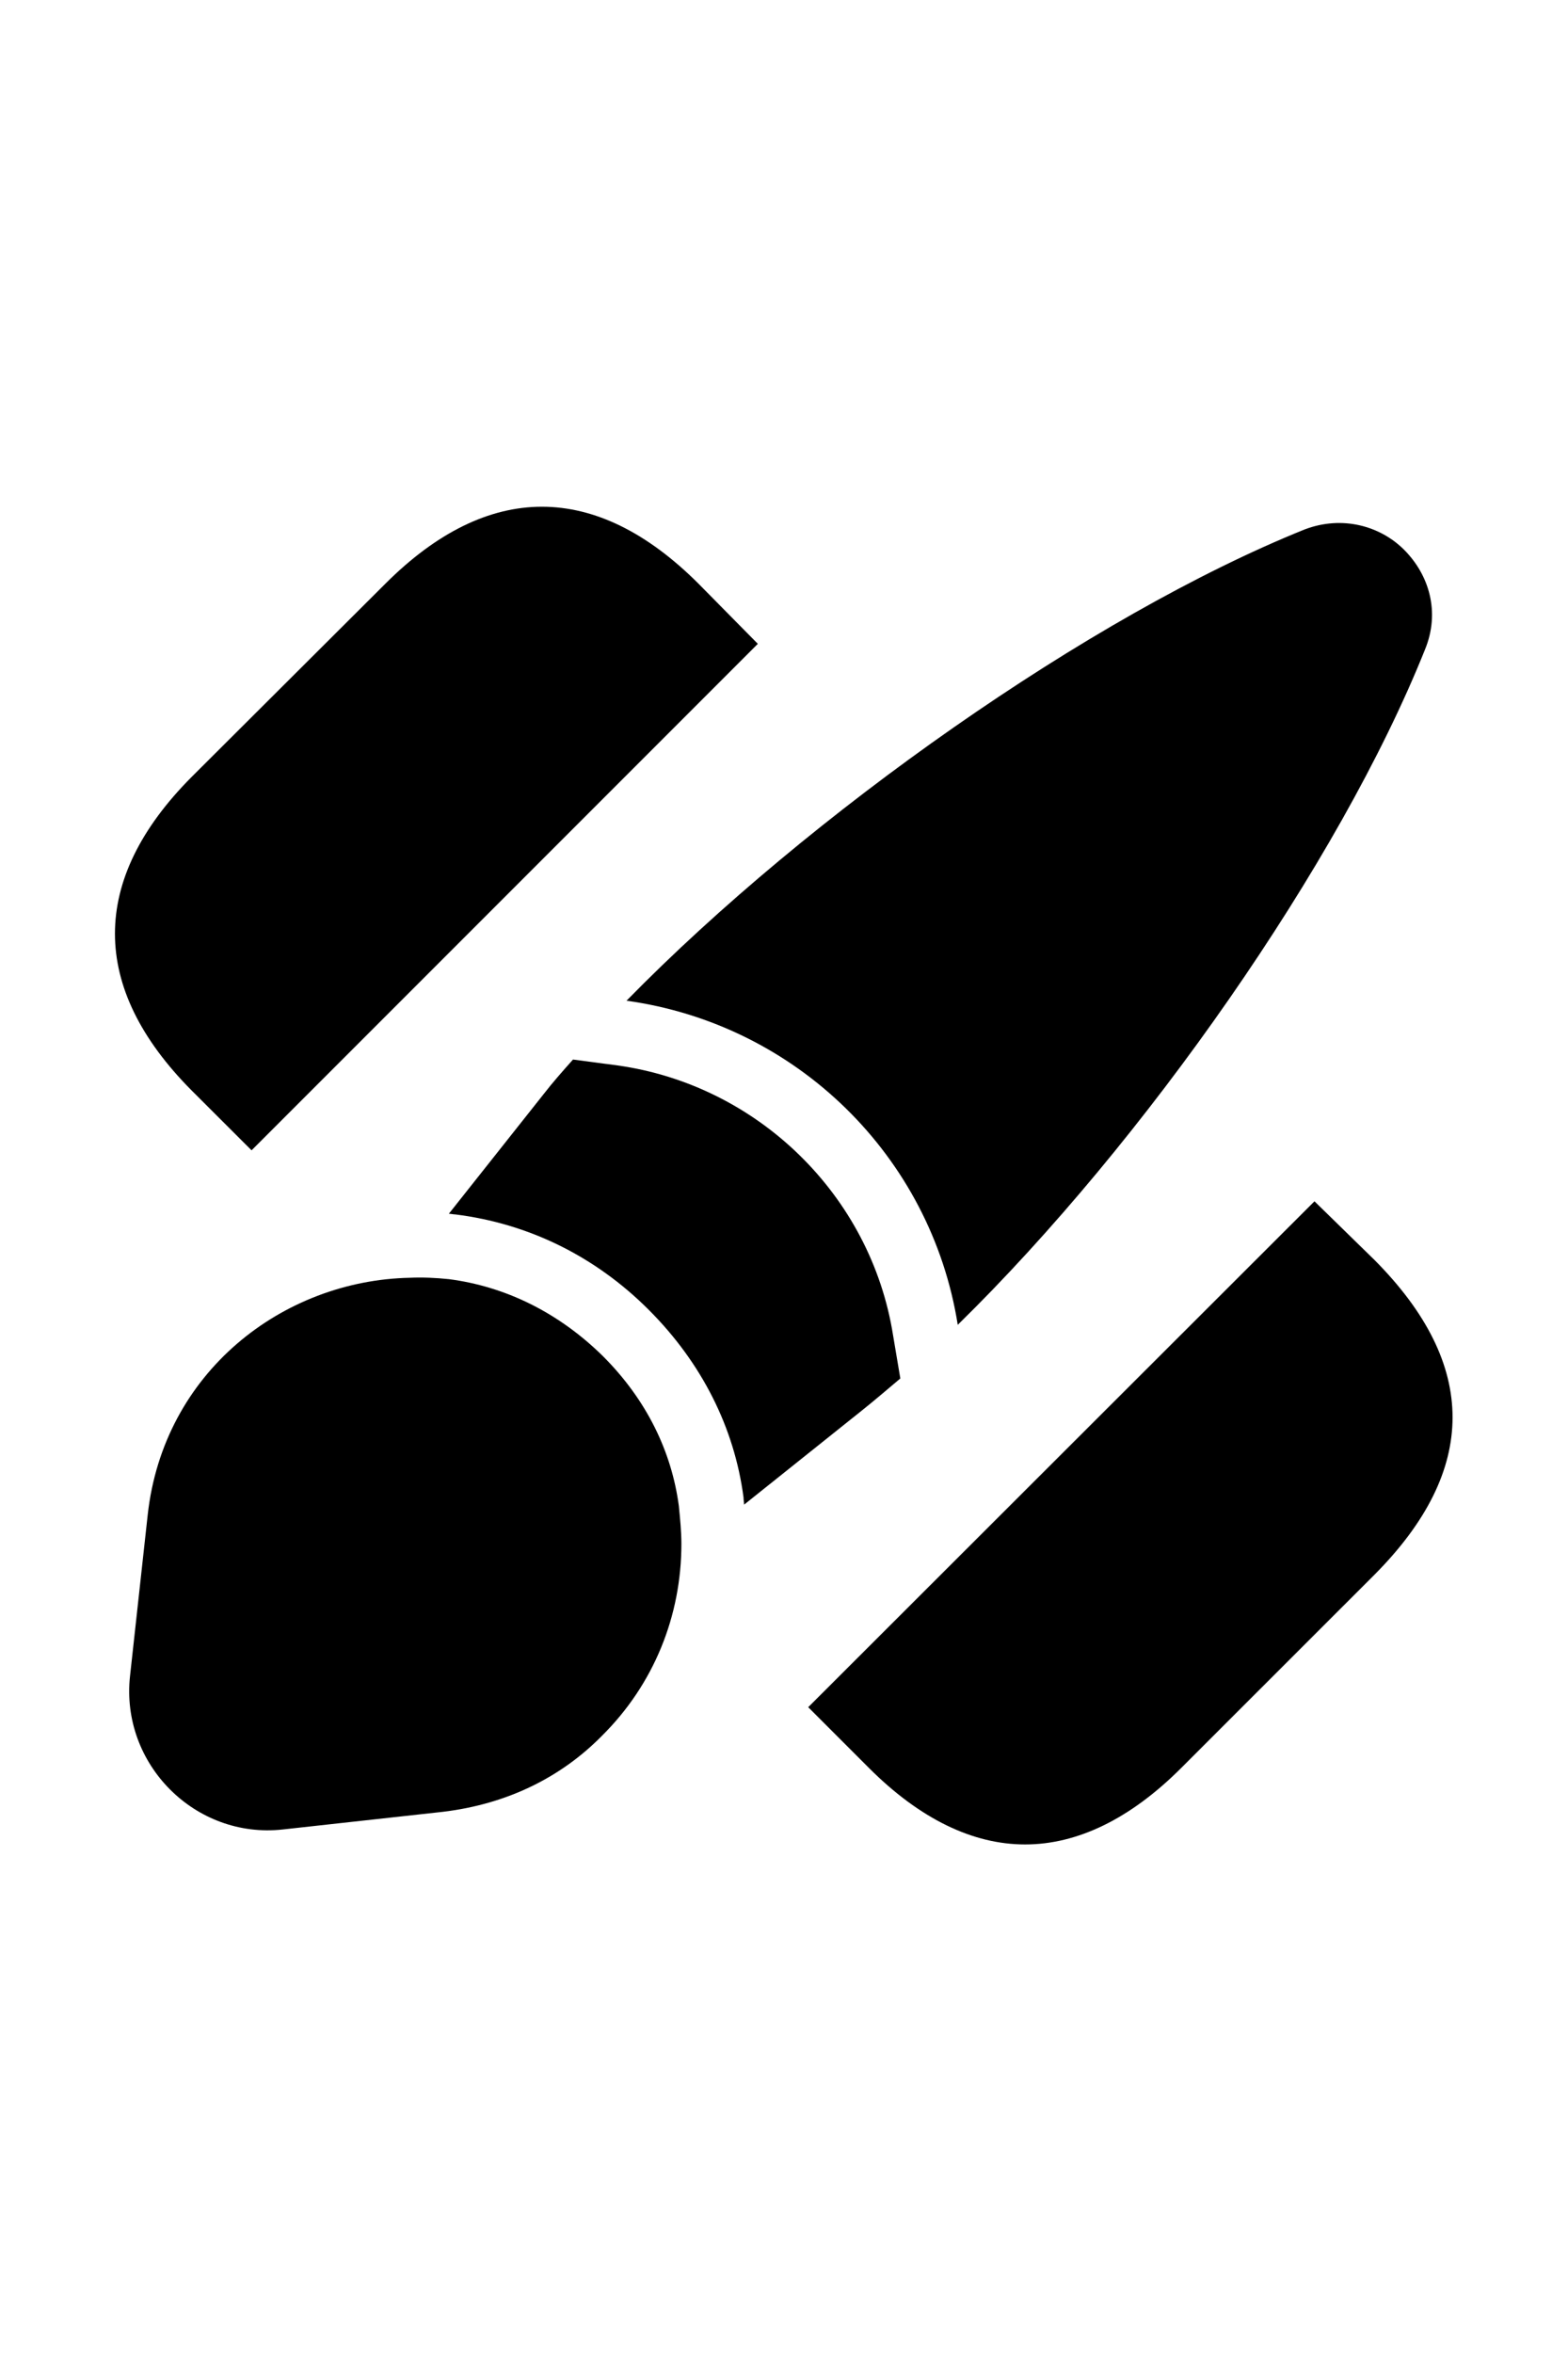 <svg width="16" height="24" viewBox="0 0 16 24" fill="none" xmlns="http://www.w3.org/2000/svg">
<path d="M14.027 12.853L13.413 12.253L8.247 17.413L8.867 18.033C9.387 18.553 9.927 18.813 10.46 18.813C10.993 18.813 11.533 18.553 12.053 18.033L14.027 16.06C15.087 14.993 15.087 13.92 14.027 12.853Z" fill="black"/>
<path d="M7.127 5.953C6.08 4.907 4.98 4.907 3.933 5.953L1.953 7.927C0.913 8.973 0.913 10.073 1.953 11.12L2.567 11.733L7.733 6.567L7.127 5.953Z" fill="black"/>
<path d="M14.54 6.627C13.667 8.807 11.673 11.653 9.773 13.513C9.5 11.793 8.127 10.447 6.393 10.207C8.26 8.3 11.127 6.28 13.313 5.4C13.7 5.253 14.087 5.367 14.327 5.607C14.58 5.86 14.7 6.24 14.54 6.627Z" fill="black"/>
<path d="M9.187 14.06C9.053 14.173 8.92 14.287 8.787 14.393L7.593 15.347C7.593 15.327 7.587 15.3 7.587 15.273C7.493 14.56 7.16 13.9 6.62 13.36C6.073 12.813 5.393 12.48 4.647 12.387C4.627 12.387 4.6 12.38 4.58 12.38L5.547 11.16C5.64 11.04 5.74 10.927 5.847 10.807L6.3 10.867C7.733 11.067 8.887 12.193 9.113 13.62L9.187 14.06Z" fill="black"/>
<path d="M6.953 15.747C6.953 16.48 6.673 17.18 6.14 17.707C5.733 18.12 5.187 18.4 4.52 18.48L2.887 18.66C1.993 18.76 1.227 17.993 1.327 17.093L1.507 15.453C1.667 13.993 2.887 13.06 4.18 13.033C4.307 13.027 4.447 13.033 4.58 13.047C5.147 13.12 5.693 13.38 6.153 13.833C6.6 14.28 6.853 14.807 6.927 15.36C6.94 15.493 6.953 15.62 6.953 15.747Z" fill="black"/>
</svg>
